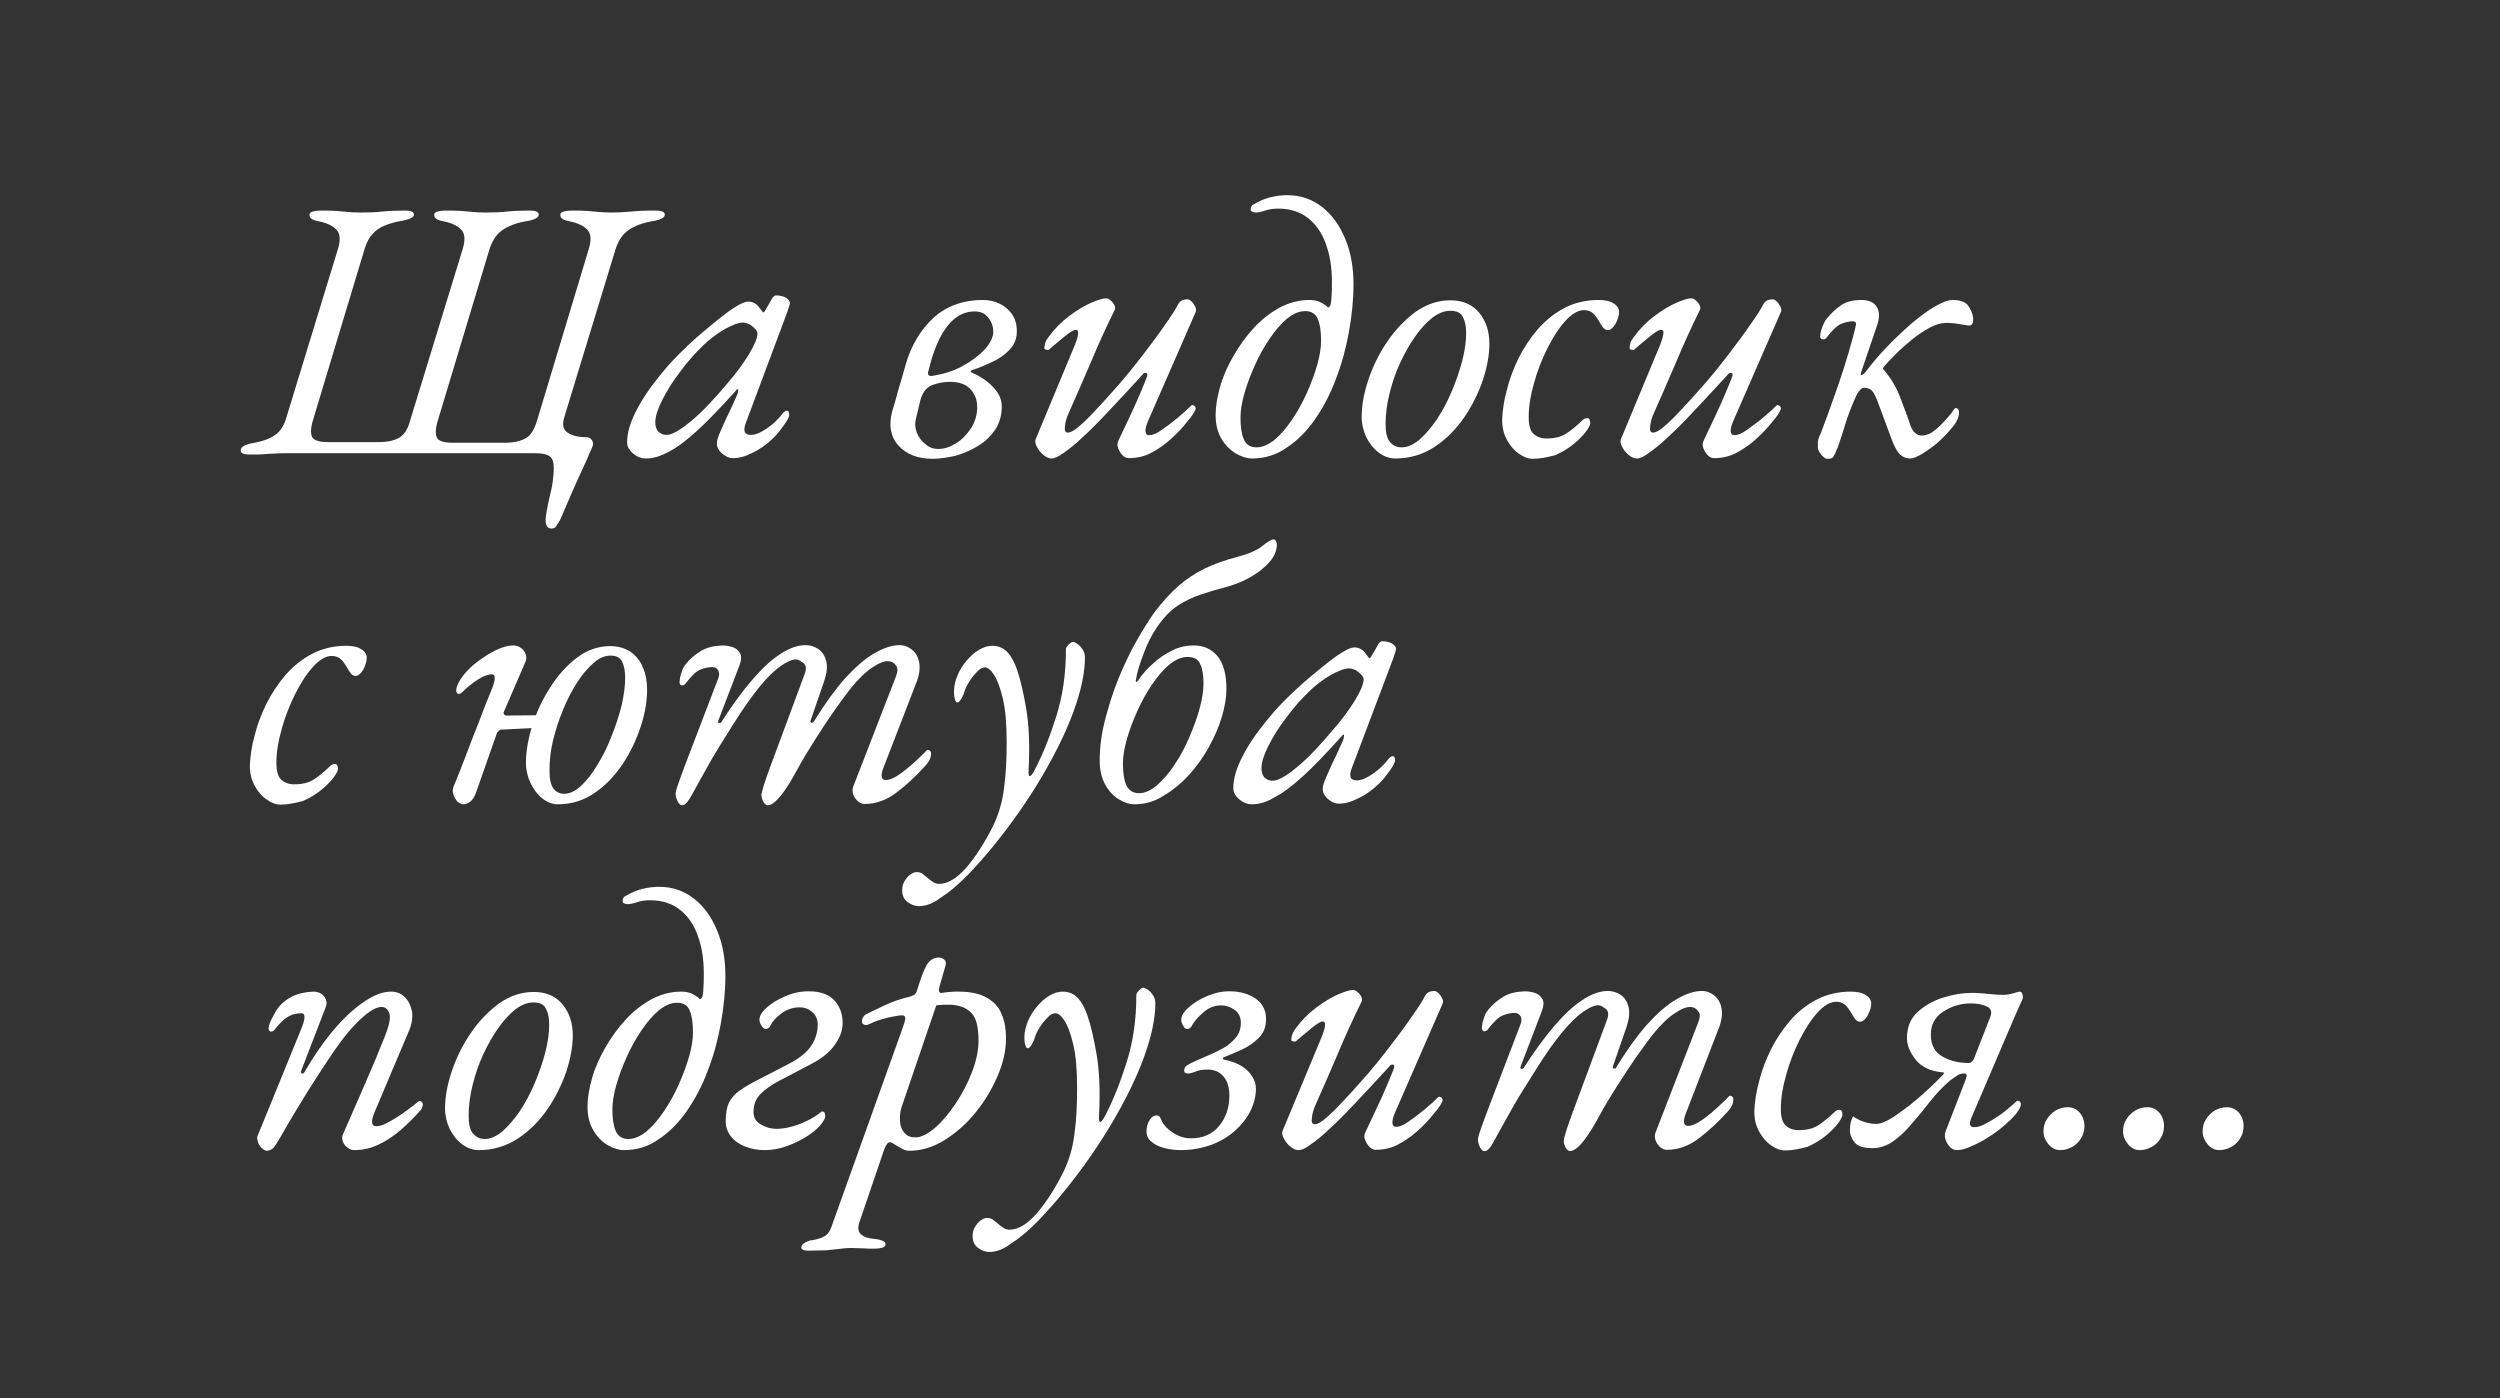 <?xml version="1.0" encoding="UTF-8"?> <svg xmlns="http://www.w3.org/2000/svg" xmlns:xlink="http://www.w3.org/1999/xlink" version="1.1" id="Слой_1" x="0px" y="0px" viewBox="0 0 763.4 426.9" style="enable-background:new 0 0 763.4 426.9;" xml:space="preserve"><rect x="0" y="0" width="763.4" height="426.9" fill="#333333" stroke="none"/> <style type="text/css"> .st0{fill:#FFFFFF;} </style> <g> <path class="st0" d="M168.4,161.4c-1.2,0-1.8-0.9-1.8-2.6c0-0.5,0.1-1.3,0.3-2.5c0.2-1.2,0.5-2.6,0.8-4c0.5-2,0.9-3.8,1.1-5.4 c0.2-1.5,0.3-2.8,0.3-3.8c0-2-0.4-3.2-1.3-3.8c-0.9-0.6-2.3-0.9-4.2-0.9c-6,0-12,0-17.9,0c-5.9,0-12.4,0-19.4,0 c-6.5,0-12.9,0-19.3,0c-6.4,0-12.8,0-19.3,0c-1.5,0-2.8,0-3.8,0.1c-1,0-2.1,0.1-3.2,0.2c-1.1,0.1-2.6,0.1-4.5,0.1 c-0.9,0-1.6-0.1-2-0.3c-0.5-0.2-0.7-0.5-0.7-1c0-1.1,1.4-1.8,4.2-2.3c2.8-0.5,5-1.4,6.5-2.5c1.5-1.1,2.7-3,3.4-5.7L103.2,76 c0.8-2.6,0.7-4.6-0.4-5.8c-1.1-1.2-2.9-2.1-5.4-2.6c-1.1-0.2-1.9-0.5-2.3-0.8c-0.4-0.3-0.6-0.7-0.6-1.2c0-0.5,0.3-0.8,1-1 c0.7-0.2,1.5-0.3,2.4-0.3c1.9,0,3.4,0,4.6,0.1c1.2,0.1,2.4,0.2,3.5,0.3c1.1,0.1,2.5,0.2,4.1,0.2c2.6,0,4.9-0.1,6.7-0.3 c1.8-0.2,4.1-0.3,6.9-0.3c1.8,0,2.7,0.4,2.7,1.2c0,0.5-0.4,0.9-1.1,1.2c-0.7,0.3-1.7,0.6-3,0.8c-1.8,0.3-3.4,0.8-4.9,1.4 c-1.5,0.6-2.7,1.5-3.7,2.6c-1,1.1-1.7,2.5-2.3,4.3l-15.8,52.4c-0.8,2.6-0.8,4.4-0.2,5.4c0.6,0.9,2.2,1.4,4.8,1.4h15.3 c2.9,0,5-0.5,6.5-1.4c1.5-0.9,2.6-2.7,3.3-5.4L141.3,76c0.8-2.6,0.7-4.6-0.4-5.8c-1.1-1.2-2.9-2.1-5.4-2.6 c-1.1-0.2-1.9-0.5-2.3-0.8c-0.4-0.3-0.6-0.7-0.6-1.2c0-0.5,0.3-0.8,1-1c0.7-0.2,1.5-0.3,2.4-0.3c1.9,0,3.4,0,4.6,0.1 c1.2,0.1,2.4,0.2,3.5,0.3c1.1,0.1,2.5,0.2,4.1,0.2c2.6,0,4.9-0.1,6.7-0.3s4.1-0.3,6.9-0.3c0.9,0,1.6,0.1,2,0.3 c0.5,0.2,0.7,0.5,0.7,1c0,0.9-1.4,1.6-4.1,2c-2.8,0.5-5.1,1.4-6.9,2.6c-1.8,1.2-3.1,3.1-4,5.8l-15.8,52.4c-0.8,2.6-0.8,4.4-0.2,5.4 c0.6,0.9,2.2,1.4,4.8,1.4H154c2.9,0,5-0.5,6.6-1.4c1.5-0.9,2.6-2.7,3.4-5.4L179.8,76c0.8-2.6,0.7-4.6-0.4-5.8 c-1.1-1.2-2.9-2.1-5.4-2.6c-1.1-0.2-1.9-0.5-2.3-0.8c-0.4-0.3-0.6-0.7-0.6-1.2c0-0.5,0.3-0.8,1-1c0.7-0.2,1.5-0.3,2.4-0.3 c1.9,0,3.4,0,4.6,0.1c1.2,0.1,2.4,0.2,3.5,0.3c1.1,0.1,2.5,0.2,4.1,0.2c1.8,0,3.4-0.1,4.7-0.2c1.3-0.1,2.7-0.2,4-0.3 c1.4-0.1,3-0.1,4.9-0.1c0.9,0,1.6,0.1,2,0.3c0.5,0.2,0.7,0.5,0.7,1c0,0.9-1.4,1.6-4.1,2c-2.8,0.5-5.1,1.4-6.9,2.6 c-1.8,1.2-3.1,3.1-4,5.8l-15.6,51.1c-0.8,2.4-0.5,4.1,0.9,5c1.4,0.9,3.2,1.4,5.6,1.4c0.7,0,1.2,0.2,1.6,0.6s0.6,0.9,0.6,1.6 c0,0.2-0.3,1.1-1,2.5c-0.6,1.5-1.4,3.3-2.4,5.4c-1,2.1-2,4.5-3.1,6.9c-1.1,2.5-2.1,4.9-3.1,7.2c-0.4,1-0.8,1.8-1.4,2.5 C169.8,161.1,169.1,161.4,168.4,161.4z"></path> <path class="st0" d="M197.2,140c-0.9,0-1.8-0.2-2.7-0.7c-0.9-0.5-1.6-1.1-2.2-1.9s-0.8-1.5-0.8-2.4c0-2.7,0.9-5.9,2.7-9.4 c1.8-3.6,4.3-7.3,7.6-11.3c3.2-4,7-7.8,11.2-11.5c4.1-3.5,7.4-6.2,9.9-8c2.6-1.8,4.4-2.7,5.6-2.7s2.3,0.5,3.2,1.6 c1.1,1.4,1.5,2,1.4,1.9c-0.1-0.1-0.1-0.2-0.1-0.2c0.1,0,0.3-0.1,0.4-0.2c0.1-0.1,0.2-0.3,0.3-0.5c1.1-1.8,1.7-2.9,1.9-3.3 s0.2-0.4,0-0.1c0.5-0.7,0.9-1.1,1.4-1.1c0.7,0,1.4,0.1,2,0.3c0.7,0.2,1.2,0.5,1.6,0.9c0.4,0.4,0.6,0.8,0.6,1.1 c0,0.4-0.3,1.3-0.8,2.8L227.8,129c-1,2.6-0.5,3.8,1.5,3.8c1.4,0,3-0.7,4.9-2c1.9-1.3,3.6-2.9,5-4.8c0.2-0.1,0.3-0.3,0.5-0.4 c0.2-0.1,0.4-0.2,0.5-0.2c0.3,0,0.5,0.1,0.6,0.3c0.1,0.2,0.2,0.5,0.2,1c0,0.5-0.5,1.6-1.6,3.1c-1.1,1.5-2.1,2.9-3.3,4 c-2.1,2-4.2,3.5-6.4,4.5c-2.1,1.1-4.1,1.6-5.9,1.6c-0.8,0-1.5-0.2-2.3-0.7c-0.8-0.5-1.4-1-1.9-1.7c-0.5-0.7-0.7-1.4-0.7-2 c0-0.8,0.2-1.7,0.7-2.6c-0.3,0.7-0.3,0.7-0.1,0c0.3-0.7,0.7-1.7,1.4-3.2c0.6-1.4,1.3-2.9,2.1-4.5c0.7-1.6,1.4-3,1.9-4.2 c0.4-0.8,0.5-1.4,0.5-1.9c0-0.4-0.3-0.4-0.7,0.2c-4.6,5.1-8.5,9.2-11.8,12.2c-3.3,3-6.2,5.2-8.6,6.4 C201.8,139.3,199.5,140,197.2,140z M203.5,132.8c1.7,0,4.1-1.4,7.4-4.1c3.3-2.7,7-6.6,11.1-11.5c2.9-3.3,5.1-6.4,6.8-9.2 c1.7-2.8,2.5-4.9,2.5-6.2c0-0.6-0.5-1.3-1.5-2.1c-0.5-0.4-0.9-0.7-1.5-0.9c-0.5-0.2-1-0.3-1.4-0.3c-1.4,0-3.2,0.7-5.6,2 c-2.4,1.4-4.5,3-6.5,4.9c-2.5,2.4-4.9,5.1-7.1,8.1c-2.3,3-4.1,5.9-5.5,8.7c-1.4,2.8-2.1,5-2.1,6.8c0,1.1,0.3,2.1,0.9,2.8 C201.8,132.5,202.6,132.8,203.5,132.8z"></path> <path class="st0" d="M284.8,140.1c-4.6,0-8.1-1.4-10.5-4.1c-2.4-2.7-3-6.3-1.8-10.6c0.7-2.3,1.4-4.7,2-7c0.7-2.3,1.4-4.6,2-6.9 c1.7-6,4.6-10.8,8.6-14.5c4-3.6,9.1-5.4,15.1-5.4c1.8,0,3.5,0.4,5,1.1c1.5,0.7,2.8,1.8,3.8,3.2c1,1.4,1.5,3.2,1.5,5.3 c0,2.3-0.8,4.1-2.3,5.7c-1.5,1.5-3.3,2.8-5.4,3.7c-2.1,1-4.1,1.8-5.9,2.4c-0.3,0.1-0.5,0.2-0.5,0.4c0,0.2,0.2,0.4,0.6,0.5 c1.6,0.7,3,1.5,4.4,2.6c1.4,1.1,2.4,2.2,3.3,3.5c0.8,1.3,1.2,2.7,1.2,4.2c0,2.6-0.7,5-2,7c-1.4,2-3.1,3.7-5.3,5 c-2.1,1.3-4.5,2.3-6.9,3C289.4,139.7,287,140.1,284.8,140.1z M286.5,137.1c1.8,0,3.6-0.6,5.4-1.7c1.8-1.1,3.3-2.7,4.6-4.6 c1.2-1.9,1.9-4.1,1.9-6.4c0-2.3-0.7-4.1-2.1-5.6c-1.4-1.5-3.5-2.2-6.1-2.2c-2.2,0-4.1,0.4-5.8,1.1c-1.7,0.8-2.8,2.3-3.4,4.7l-1.2,5 c-0.5,1.7-0.4,3.3,0.2,4.8c0.6,1.5,1.5,2.6,2.7,3.5C283.8,136.7,285.1,137.1,286.5,137.1z M284.6,114.8c3.2-0.5,6.3-1.4,9.1-2.9 c2.8-1.5,5.1-3.2,6.9-5.1c1.8-2,2.7-3.8,2.7-5.5c0-1.6-0.5-3-1.5-4.3c-1-1.3-2.4-1.9-4.2-1.9c-2.3,0-4.4,0.8-6.2,2.3 c-1.8,1.5-3.3,3.6-4.5,6c-1.2,2.5-2.2,5.2-2.9,8l-0.6,2.3c-0.1,0.4,0,0.7,0.2,0.9C283.9,114.8,284.2,114.8,284.6,114.8z"></path> <path class="st0" d="M321.1,140c-0.8,0-1.7-0.4-2.5-1.1c-0.9-0.7-1.5-1.6-2-2.5c-0.5-1-0.6-1.8-0.3-2.4l11.9-28.6 c0.5-1.3,0.9-2.4,1-3.3s-0.1-1.4-0.7-1.4c-0.4,0-1,0.3-1.9,0.9c-0.9,0.6-1.8,1.4-2.9,2.3c-1.1,0.9-2.2,1.8-3.3,2.8 c-0.2,0.2-0.4,0.2-0.9,0.1c-0.4-0.1-0.6-0.2-0.6-0.5c0-0.3,0.1-0.7,0.2-1.3s0.5-1.3,1.1-2.1c1.9-2.6,4-4.7,6.3-6.4 c2.3-1.7,4.5-3.1,6.6-4c2.1-0.9,3.6-1.4,4.7-1.4c0.4,0,0.8,0.2,1.3,0.6c0.5,0.4,0.9,0.9,1.2,1.5c0.3,0.6,0.3,1.1,0,1.6 c-2.5,5.1-4.9,10.3-7.1,15.6c-2.3,5.3-4.5,10.5-6.8,15.6c-0.7,1.5-1.1,2.9-1.2,4.2c-0.2,1.3,0.1,1.9,0.9,1.9s1.9-0.6,3.4-1.9 c1.5-1.3,3.2-2.9,5.1-5c1.9-2,3.9-4.2,6-6.6c2.9-3.2,5.6-6.6,8.3-10.1c2.7-3.5,5-6.6,6.9-9.4c2-2.8,3.2-4.7,3.8-5.9 c0.4-0.8,0.8-1.2,1.4-1.5c0.5-0.2,1-0.3,1.5-0.3c0.5,0,0.9,0.2,1.4,0.7c0.5,0.5,0.8,1,1.1,1.6c0.3,0.6,0.3,1.1,0.1,1.6l-14.5,33.2 c-0.6,1.4-0.9,2.5-0.8,3.3c0.1,0.8,0.5,1.1,1.1,1.1c1,0,2.3-0.5,3.8-1.6c1.6-1.1,3.2-2.3,4.9-3.7c1.7-1.4,3.1-2.7,4.2-3.8 c0.1-0.1,0.2-0.1,0.3-0.1c0.2,0,0.5,0.1,0.7,0.3s0.3,0.4,0.3,0.7c0,0.2,0,0.3-0.1,0.5c-0.1,0.2-0.2,0.3-0.3,0.6 c-0.1,0.2-0.3,0.5-0.5,0.8c-0.2,0.3-0.4,0.6-0.7,1c-0.3,0.3-0.6,0.7-1,1.2c-1.4,1.8-3.1,3.6-5,5.3c-1.9,1.7-3.9,3.1-6,4.2 c-2.1,1.1-4.4,1.6-6.8,1.6c-1,0-1.9-0.6-2.7-1.9c-0.8-1.3-1-2.4-0.5-3.4c1.1-2.3,2.2-4.7,3.4-7.2c1.2-2.6,2.3-4.9,3.2-7.1 c0.9-2.2,1.6-3.8,2-4.9c0.4-0.9,0.3-1.4-0.1-1.5c-0.5-0.1-0.9,0.1-1.2,0.6c-3.9,4.3-7.4,8-10.4,11.2c-3,3.2-5.6,5.8-7.9,7.9 c-2.2,2.1-4.1,3.6-5.7,4.7C323.3,139.4,322,140,321.1,140z"></path> <path class="st0" d="M382.3,140c-1.5,0-3.1-0.5-4.9-1.5c-1.7-1-3.2-2.5-4.4-4.5c-1.2-2-1.8-4.4-1.8-7.3c0-2.6,0.5-5.5,1.4-8.7 c0.9-3.2,2.3-6.3,4.1-9.4c1.8-3.1,3.8-5.9,6.2-8.5s5-4.6,7.9-6.2c2.9-1.5,5.9-2.3,9-2.3c1.5,0,2.8,0.3,3.8,0.9c1,0.6,1.6,1,1.6,1.1 c0.2,0.3,0.3,0.4,0.6,0.2c0.2-0.2,0.4-0.4,0.5-0.7c0.2-0.9,0.3-1.8,0.3-2.8c0.1-0.9,0.1-1.9,0.1-2.8c0.1-4.4-0.3-8.4-1.5-12 c-1.1-3.6-2.9-6.5-5.4-8.6c-2.5-2.1-5.6-3.2-9.5-3.2c-1.4,0-2.8,0.2-4,0.6c-1.2,0.4-2.2,0.6-2.8,0.6c-0.3,0-0.6-0.1-1-0.2 c-0.4-0.2-0.6-0.4-0.6-0.7c0-0.5,0.1-0.8,0.3-1.1c0.2-0.3,0.5-0.5,0.8-0.6c1.7-1,3.4-1.7,5.1-2.1c1.7-0.4,3.3-0.6,5-0.6 c4,0,7.5,1.2,10.6,3.6c3.1,2.4,5.4,5.7,7.1,9.8c1.7,4.1,2.5,8.7,2.5,13.8c0,4.7-0.5,9.6-1.4,14.6c-0.9,5-2.2,9.8-4,14.4 c-1.7,4.6-3.9,8.7-6.4,12.3c-2.5,3.6-5.4,6.5-8.6,8.6C389.8,138.9,386.2,140,382.3,140z M383.7,136.6c1.8,0,3.6-0.8,5.5-2.3 c1.8-1.5,3.6-3.6,5.3-6.1s3.2-5.2,4.5-8.1c1.3-2.9,2.4-5.8,3.2-8.6c0.8-2.8,1.2-5.3,1.2-7.4c0-2.9-0.3-5.1-1-6.7s-1.9-2.4-3.9-2.4 c-1.8,0-3.6,0.8-5.5,2.3c-1.8,1.5-3.6,3.6-5.3,6.1c-1.7,2.5-3.2,5.2-4.5,8.1c-1.3,2.9-2.4,5.8-3.2,8.6s-1.2,5.3-1.2,7.4 c0,2.8,0.3,5,1,6.6C380.5,135.8,381.8,136.6,383.7,136.6z"></path> <path class="st0" d="M426.1,140c-1.8,0-3.5-0.6-5.1-1.8c-1.6-1.2-2.8-2.8-3.8-4.7c-0.9-2-1.4-4-1.4-6.2c0-3.5,0.7-7.4,2.1-11.5 s3.3-8,5.8-11.6c2.5-3.7,5.4-6.6,8.6-9c3.3-2.3,6.8-3.5,10.6-3.5c3.8,0,6.7,1.3,8.8,3.8c2.1,2.6,3.1,5.7,3.1,9.5 c0,3.4-0.7,7.1-2,11.1c-1.4,4-3.3,7.9-5.8,11.5c-2.5,3.6-5.5,6.6-9,8.9C434.5,138.8,430.5,140,426.1,140z M428,136.6 c1.8,0,3.6-0.8,5.5-2.4c1.8-1.6,3.6-3.7,5.3-6.2c1.7-2.6,3.2-5.4,4.5-8.5c1.3-3.1,2.4-6.2,3.2-9.3c0.8-3.1,1.2-5.9,1.2-8.5 c0-2-0.3-3.6-1-4.9c-0.6-1.3-1.9-1.9-3.9-1.9c-1.7,0-3.5,0.7-5.4,2.1c-1.8,1.4-3.6,3.4-5.3,5.8c-1.7,2.4-3.2,5.1-4.6,8.1 c-1.4,3-2.4,6.1-3.2,9.3c-0.8,3.2-1.2,6.3-1.2,9.3c0,2.5,0.4,4.3,1.3,5.4C425.3,136,426.4,136.6,428,136.6z"></path> <path class="st0" d="M468.1,140.1c-1.4,0-2.8-0.5-4.2-1.5c-1.5-1-2.7-2.4-3.7-4.2c-1-1.8-1.5-3.8-1.5-6.2c0.1-2.7,0.5-5.7,1.4-9 c0.8-3.3,2-6.5,3.6-9.8c1.6-3.2,3.6-6.2,5.9-8.9c2.4-2.7,5.1-4.9,8.2-6.5c3.1-1.6,6.6-2.4,10.4-2.4c2,0,3.6,0.4,4.6,1.1 c1.1,0.7,1.6,1.6,1.6,2.5c0,1.2-0.4,2.4-1.1,3.7c-0.7,1.2-1.5,1.9-2.3,1.9c-0.6,0-1.1-0.3-1.5-0.8c-0.4-0.5-0.8-1.2-1.2-1.9 c-0.5-0.8-1-1.6-1.7-2.3c-0.7-0.7-1.7-1.1-2.9-1.1c-1.8,0-3.7,1.1-5.7,3.3c-2,2.2-3.8,5-5.5,8.4c-1.7,3.4-3.1,7-4.1,10.7 c-1.1,3.8-1.6,7.2-1.6,10.3c0,2.5,0.5,4.2,1.5,5.1c1,0.9,2.3,1.4,4,1.4c2.4,0,4.3-0.5,5.8-1.4c1.4-0.9,2.9-2.1,4.3-3.4 c0.5-0.5,0.9-0.9,1.2-1.1c0.3-0.2,0.6-0.3,1.1-0.3c0.6,0,0.9,0.5,0.9,1.5c0,0.6-0.5,1.5-1.4,2.7c-0.9,1.2-2.2,2.5-3.8,3.8 c-1.6,1.3-3.5,2.4-5.5,3.3C472.5,139.6,470.3,140.1,468.1,140.1z"></path> <path class="st0" d="M499.8,140c-0.8,0-1.7-0.4-2.5-1.1c-0.9-0.7-1.5-1.6-2-2.5c-0.5-1-0.6-1.8-0.3-2.4l11.9-28.6 c0.5-1.3,0.9-2.4,1-3.3c0.2-0.9-0.1-1.4-0.7-1.4c-0.4,0-1,0.3-1.9,0.9c-0.9,0.6-1.8,1.4-2.9,2.3c-1.1,0.9-2.2,1.8-3.3,2.8 c-0.2,0.2-0.4,0.2-0.9,0.1c-0.4-0.1-0.6-0.2-0.6-0.5c0-0.3,0.1-0.7,0.2-1.3s0.5-1.3,1.1-2.1c1.9-2.6,4-4.7,6.3-6.4 c2.3-1.7,4.5-3.1,6.6-4c2.1-0.9,3.6-1.4,4.7-1.4c0.4,0,0.8,0.2,1.3,0.6c0.5,0.4,0.9,0.9,1.2,1.5c0.3,0.6,0.3,1.1,0,1.6 c-2.5,5.1-4.9,10.3-7.1,15.6c-2.3,5.3-4.5,10.5-6.8,15.6c-0.7,1.5-1.1,2.9-1.2,4.2c-0.2,1.3,0.1,1.9,0.9,1.9s1.9-0.6,3.4-1.9 c1.5-1.3,3.2-2.9,5.1-5c1.9-2,3.9-4.2,6-6.6c2.9-3.2,5.6-6.6,8.3-10.1c2.7-3.5,5-6.6,6.9-9.4c2-2.8,3.2-4.7,3.8-5.9 c0.4-0.8,0.8-1.2,1.4-1.5c0.5-0.2,1-0.3,1.5-0.3c0.5,0,0.9,0.2,1.4,0.7c0.5,0.5,0.8,1,1.1,1.6c0.3,0.6,0.3,1.1,0.1,1.6l-14.5,33.2 c-0.6,1.4-0.9,2.5-0.8,3.3c0.1,0.8,0.5,1.1,1.1,1.1c1,0,2.3-0.5,3.8-1.6s3.2-2.3,4.9-3.7c1.7-1.4,3.1-2.7,4.2-3.8 c0.1-0.1,0.2-0.1,0.3-0.1c0.2,0,0.5,0.1,0.7,0.3c0.2,0.2,0.3,0.4,0.3,0.7c0,0.2,0,0.3-0.1,0.5c-0.1,0.2-0.2,0.3-0.3,0.6 c-0.1,0.2-0.3,0.5-0.5,0.8c-0.2,0.3-0.4,0.6-0.7,1c-0.3,0.3-0.6,0.7-1,1.2c-1.4,1.8-3.1,3.6-5,5.3c-1.9,1.7-3.9,3.1-6,4.2 c-2.1,1.1-4.4,1.6-6.8,1.6c-1,0-1.9-0.6-2.7-1.9c-0.8-1.3-1-2.4-0.5-3.4c1.1-2.3,2.2-4.7,3.4-7.2c1.2-2.6,2.3-4.9,3.2-7.1 c0.9-2.2,1.6-3.8,2-4.9c0.4-0.9,0.3-1.4-0.1-1.5c-0.5-0.1-0.9,0.1-1.2,0.6c-3.9,4.3-7.4,8-10.4,11.2c-3,3.2-5.6,5.8-7.9,7.9 c-2.2,2.1-4.1,3.6-5.7,4.7C502.1,139.4,500.8,140,499.8,140z"></path> <path class="st0" d="M558,140.1c-0.4,0-0.8-0.2-1.2-0.6c-0.5-0.4-0.8-0.8-1.2-1.4c-0.3-0.5-0.5-1-0.5-1.5c0-0.8,0-1.4,0-1.6 c0-0.3,0.1-0.6,0.2-1s0.4-1.1,0.8-2c1.3-3.4,2.5-6.7,3.7-10.1c1.2-3.3,2.3-6.6,3.3-9.7c1-3.2,1.9-6.2,2.7-9.2 c0.5-1.7,0.7-2.9,0.9-3.7c0.2-0.8-0.2-1.2-0.9-1.2c-1.1,0-2.3,0.3-3.6,0.8c-1.2,0.5-2.8,2-4.6,4.4c-0.3,0.3-0.7,0.4-1.1,0.3 c-0.5-0.1-0.7-0.4-0.7-0.9c0-0.5,0.1-1,0.3-1.8c0.2-0.7,0.5-1.4,0.8-2.1c0.3-0.7,0.7-1.3,1-1.6c1.3-1.6,2.7-2.9,4.3-4 c1.6-1.1,3.7-1.6,6.2-1.6c1.4,0,2.5,0.3,3.4,0.8c0.9,0.6,1.5,1.4,1.8,2.5c0.3,1.1,0.2,2.5-0.3,4.1l-4.9,14.4 c-0.3,0.8-0.3,1.2,0.1,1.1c0.3-0.1,0.7-0.3,1-0.7c2-2.7,4.3-5.4,6.8-8c2.5-2.6,5.1-5,7.6-7.2c2.6-2.1,4.9-3.9,7.1-5.1 c2.2-1.3,4-1.9,5.3-1.9c2.5,0,4.2,0.7,5,2.2c0.9,1.5,1.3,2.8,1.2,3.9c0,1.1-0.4,1.7-1.2,1.7c-0.4,0-0.9-0.1-1.5-0.2 c-0.6-0.1-1.2-0.2-1.9-0.3c-0.6-0.1-1.2-0.2-1.8-0.2c-0.6-0.1-1.2-0.1-1.8-0.1c-1.6,0-3.3,0.5-5.1,1.5c-1.8,1-3.7,2.2-5.5,3.7 c-1.8,1.5-3.4,2.9-4.9,4.4c-1.4,1.4-2.5,2.6-3.3,3.5c-0.3,0.3-0.5,0.6-0.5,0.7c0,0.2,0,0.4,0.2,0.5c2,2.3,3.7,5,4.9,8.1 c1.2,3.1,2.4,6.2,3.4,9.3c0.3,0.7,0.7,1.4,1.3,1.9c0.6,0.5,1.2,0.8,2,0.8c1,0,1.9-0.3,2.9-0.8c0.9-0.6,1.9-1.4,2.9-2.4 c1-1,2-2.1,3-3.3c0.5-0.6,0.8-1.1,1-1.4c0.2-0.3,0.4-0.5,0.7-0.5c0.2,0,0.4,0.1,0.6,0.3c0.2,0.2,0.3,0.6,0.3,1.2 c0,1.2-0.6,2.6-1.8,4.1c-1.2,1.5-2.7,3.1-4.3,4.6c-1.7,1.5-3.4,2.7-5,3.7c-1.7,1-2.9,1.5-3.8,1.5c-1.2,0-2.2-0.4-3.1-1.2 c-0.8-0.8-1.6-2.2-2.4-4.2l-4.3-11.6c-0.7-1.9-1.3-3.1-1.9-3.7c-0.6-0.6-1.4-0.9-2.4-0.9c-0.5,0-0.9,0.3-1.4,0.9 c-0.5,0.6-0.8,1.1-1.1,1.8c-1.5,3.4-2.6,6.3-3.3,8.7c-0.7,2.4-1.5,4.7-2.3,7c-0.5,1.2-0.9,2.1-1.3,2.7S558.7,140.1,558,140.1z"></path> <path class="st0" d="M85.7,245.7c-1.4,0-2.8-0.5-4.2-1.5c-1.5-1-2.7-2.4-3.7-4.2c-1-1.8-1.5-3.8-1.5-6.2c0.1-2.7,0.5-5.7,1.4-9 c0.8-3.3,2-6.5,3.6-9.8c1.6-3.2,3.6-6.2,5.9-8.9c2.4-2.7,5.1-4.9,8.2-6.5c3.1-1.6,6.6-2.4,10.4-2.4c2,0,3.6,0.4,4.6,1.1 c1.1,0.7,1.6,1.6,1.6,2.5c0,1.2-0.4,2.4-1.1,3.7c-0.7,1.2-1.5,1.9-2.3,1.9c-0.6,0-1.1-0.3-1.5-0.8c-0.4-0.5-0.8-1.2-1.2-1.9 c-0.5-0.8-1-1.6-1.7-2.3c-0.7-0.7-1.7-1.1-2.9-1.1c-1.8,0-3.7,1.1-5.7,3.3c-2,2.2-3.8,5-5.5,8.4c-1.7,3.4-3.1,7-4.1,10.7 c-1.1,3.8-1.6,7.2-1.6,10.3c0,2.5,0.5,4.2,1.5,5.1c1,0.9,2.3,1.4,4,1.4c2.4,0,4.3-0.5,5.8-1.4c1.4-0.9,2.9-2.1,4.3-3.4 c0.5-0.5,0.9-0.9,1.2-1.1c0.3-0.2,0.6-0.3,1.1-0.3c0.6,0,0.9,0.5,0.9,1.5c0,0.6-0.5,1.5-1.4,2.7c-0.9,1.2-2.2,2.5-3.8,3.8 c-1.6,1.3-3.5,2.4-5.5,3.3C90.1,245.2,87.9,245.7,85.7,245.7z"></path> <path class="st0" d="M141.5,245.6c-0.5,0-0.9-0.2-1.4-0.5c-0.5-0.3-0.8-0.8-1.2-1.4c-0.3-0.6-0.5-1.1-0.6-1.8 c-0.1-0.6,0-1.2,0.2-1.7c1.2-2.9,2.5-6.1,3.8-9.6c1.3-3.4,2.6-6.9,4-10.3c1.3-3.5,2.5-6.6,3.7-9.4c1.4-3.3,1.4-5,0.2-5 c-1.1,0-2.5,0.5-4.1,1.5c-1.6,1-3.3,2.3-5.1,4.1c-0.3,0.3-0.6,0.4-1,0.4c-0.3,0-0.6-0.3-0.7-0.9c0-0.7,0.2-1.4,0.6-2.3 c0.4-0.8,1-1.7,1.6-2.5c1.2-1.5,2.7-3,4.5-4.3s3.6-2.5,5.5-3.4c1.9-0.9,3.6-1.4,5.1-1.4c0.9,0,1.7,0.2,2.4,0.7 c0.7,0.5,1.2,1.1,1.5,1.9c0.3,0.8,0.3,1.6-0.1,2.5l-6.6,15.3c-0.1,0.3,0,0.5,0.2,0.7s0.3,0.3,0.4,0.3l10.3-0.1 c0.1,0,0.3-0.1,0.6-0.3c0.2-0.2,0.4-0.4,0.6-0.6l-1.5,5.9c-0.1-0.3-0.2-0.6-0.3-0.8s-0.4-0.3-0.8-0.3l-10.4,0.5 c-0.2,0-0.4,0.2-0.7,0.5c-0.3,0.3-0.5,0.5-0.4,0.4l-6.4,18.2c-0.5,1.4-1.1,2.4-1.8,2.9C142.9,245.3,142.2,245.6,141.5,245.6z M170.4,245.6c-1.7,0-3.3-0.6-4.8-1.8c-1.5-1.2-2.7-2.8-3.6-4.7s-1.4-4-1.4-6.2c0-3.5,0.7-7.4,2-11.5c1.3-4.1,3.1-8,5.5-11.6 c2.3-3.7,5-6.6,8.1-9c3.1-2.3,6.4-3.5,10.1-3.5c2.4,0,4.5,0.6,6.2,1.7c1.7,1.2,3,2.8,3.8,4.8c0.9,2,1.3,4.3,1.3,6.8 c0,3.4-0.6,7.1-1.9,11.1c-1.3,4-3.1,7.9-5.5,11.5c-2.4,3.6-5.2,6.6-8.6,8.9C178.3,244.4,174.6,245.6,170.4,245.6z M172.2,242.4 c1.7,0,3.5-0.8,5.2-2.4c1.7-1.6,3.4-3.7,5-6.4c1.6-2.6,3.1-5.5,4.3-8.7c1.3-3.2,2.3-6.3,3.1-9.4c0.7-3.1,1.1-6,1.1-8.5 c0-2-0.3-3.6-0.9-4.9c-0.6-1.3-1.8-1.9-3.6-1.9c-1.7,0-3.4,0.7-5.1,2.2c-1.7,1.5-3.4,3.4-5,5.9c-1.6,2.5-3.1,5.3-4.3,8.3 c-1.3,3.1-2.3,6.2-3.1,9.4c-0.8,3.2-1.1,6.4-1.1,9.4c0,2.5,0.4,4.3,1.2,5.4C169.8,241.8,170.9,242.4,172.2,242.4z"></path> <path class="st0" d="M208.3,245.9c-0.4,0-0.7-0.2-1-0.6c-0.3-0.4-0.5-0.8-0.7-1.4c-0.2-0.5-0.3-1-0.3-1.5c0-0.4,0.2-1.3,0.7-2.7 c0.5-1.4,1.1-3.2,1.9-5.3l10.4-27.2c0.4-1,0.4-1.8,0-2.5c-0.4-0.7-1-1-1.9-1c-1.1,0-2.3,0.3-3.6,0.8c-1.2,0.5-2.8,2-4.6,4.4 c-0.3,0.3-0.6,0.4-1,0.4c-0.3,0-0.6-0.3-0.7-0.8c0-0.5,0.1-1,0.2-1.8c0.2-0.7,0.4-1.4,0.7-2.2c0.3-0.8,0.7-1.3,1-1.7 c1.3-1.6,2.8-2.9,4.6-4c1.8-1.1,4-1.6,6.6-1.7c1.1,0,2.1,0.2,3.1,0.5c1,0.3,1.8,1,2.3,1.9c0.5,0.9,0.4,2.1-0.2,3.7l-6.4,16.7 c-0.2,0.5-0.2,0.8,0.2,0.9c0.3,0.1,0.6-0.1,0.8-0.5c3.2-5,6.3-9.2,9.3-12.7c3-3.5,5.8-6.1,8.6-7.9c2.7-1.8,5.3-2.7,7.7-2.7 c1.4,0,2.7,0.4,3.9,1.2c1.2,0.8,2,2.1,2.4,3.7c0.4,1.6,0.2,3.6-0.6,6l-4.1,11.9c-0.2,0.5-0.2,0.8,0.2,0.9c0.3,0.1,0.6-0.1,0.8-0.5 c3.2-5.2,6.3-9.5,9.3-12.9c3.1-3.4,6-6,8.9-7.7c2.9-1.7,5.5-2.6,7.9-2.6c1.4,0,2.7,0.5,3.8,1.4c1.1,0.9,1.9,2.2,2.2,4 c0.3,1.8,0,4-1.1,6.6l-9.7,25.1c-1.1,2.7-0.9,4.1,0.6,4.1c0.9,0,2-0.4,3.3-1.2c1.3-0.8,2.6-1.8,3.9-2.9c1.3-1.1,2.5-2.2,3.4-3.1 c1-0.9,1.6-1.6,1.9-1.9c0.1-0.1,0.1-0.1,0.2-0.1c0,0,0.1,0,0.2,0c0.2,0,0.4,0.1,0.6,0.3c0.2,0.2,0.3,0.4,0.3,0.7 c0,0.6-0.1,1.2-0.4,1.9c-0.3,0.6-0.8,1.4-1.6,2.2c-2.5,2.8-5.3,5.4-8.4,7.8c-3.1,2.4-6.4,3.6-9.9,3.6c-0.6,0-1.2-0.2-1.9-0.7 c-0.6-0.5-1.1-1.1-1.5-2c-0.3-0.8-0.4-1.7-0.1-2.5l13.1-33.8c0.6-1.5,0.6-2.6-0.1-3.4c-0.6-0.8-1.4-1.2-2.2-1.2 c-1.2-0.1-2.8,0.5-4.9,1.9c-2,1.3-4.3,3.5-6.8,6.6c-1.1,1.4-2.7,3.6-4.7,6.4s-4,5.9-6.1,9.2c-2.1,3.3-3.9,6.3-5.4,9.1 c-1.3,2.4-2.5,4.4-3.6,6s-2.1,2.8-3,3.6c-0.9,0.8-1.7,1.2-2.3,1.2c-0.4,0-0.7-0.2-1-0.5c-0.3-0.3-0.5-0.7-0.7-1.2 c-0.2-0.5-0.3-0.9-0.3-1.4c0-0.4,0.2-1.3,0.7-2.9c0.5-1.5,1.1-3.4,1.9-5.5l10.5-28.3c0.7-1.7,0.6-2.9-0.2-3.6c-0.8-0.6-1.5-1-2-1.1 c-1.2-0.2-2.8,0.5-4.9,1.9c-2,1.4-4.3,3.6-6.8,6.7c-0.9,1.1-2,2.6-3.4,4.5c-1.4,2-2.8,4.1-4.3,6.5c-1.5,2.4-3,4.8-4.5,7.2 c-1.5,2.4-2.8,4.7-3.9,6.7c-2,3.6-3.5,6.3-4.5,8.1S209.2,245.9,208.3,245.9z"></path> <path class="st0" d="M280.6,276.7c-1.1,0-2.3-0.4-3.4-1.2c-1.1-0.8-1.7-2-1.7-3.6c0-1.1,0.2-2,0.7-2.8c0.5-0.8,1-1.5,1.7-2 c0.7-0.5,1.4-0.8,2-0.8c0.8,0,1.4,0.2,1.9,0.6c0.5,0.4,1.1,0.9,1.6,1.3c0.5,0.5,1.1,0.8,1.6,1.2c0.5,0.3,1.1,0.5,1.8,0.5 c2.6,0,5.4-1.7,8.3-5c2.9-3.4,5.6-7.6,8.1-12.6c1.7-3.5,2.9-7.4,3.4-11.7c0.6-4.3,0.8-8.9,0.8-14.1c0-5.6-0.4-10-1.2-13.3 c-0.8-3.3-1.7-5.7-2.7-7.2c-1-1.5-1.9-2.2-2.7-2.2c-0.8,0-1.6,0.4-2.4,1.3c-0.9,0.9-1.7,1.9-2.4,3c-0.7,1.1-1.2,2.1-1.5,3.1 c-0.1,0.4-0.3,1-0.8,1.9c-0.5,0.9-0.9,1.4-1.4,1.4c-0.3,0-0.5-0.3-0.7-1c-0.2-0.6-0.3-1.4-0.3-2.2c0-1.7,0.4-3.4,1.1-5.1 c0.7-1.7,1.7-3.2,2.8-4.5c1.2-1.4,2.4-2.5,3.8-3.3c1.4-0.8,2.7-1.2,4-1.2c1.8,0,3.3,0.6,4.6,1.9c1.2,1.3,2.2,3.1,3,5.5 c1.1,3.2,2,7.3,2.8,12c0.8,4.8,1.1,10.9,0.7,18.5c-0.1,1.4,0.1,2,0.4,1.9c0.3-0.1,0.8-0.6,1.3-1.6c2.5-4.7,4.7-10.2,6.7-16.5 c2-6.3,3-13.1,3-20.7c0-0.4,0.3-0.8,0.8-1.4c0.6-0.5,1-0.8,1.3-0.8c0.3,0,0.8,0.2,1.4,0.6c0.6,0.4,1.1,1,1.6,1.7 c0.5,0.8,0.7,1.6,0.7,2.5c0,4.7-1.2,10.2-3.5,16.5c-2.3,6.3-5.6,13-9.8,20.1s-9.1,14.1-14.7,21c-2.6,3.2-5.3,6.2-8,9 c-2.7,2.7-5.3,5-7.9,6.6C285,275.9,282.7,276.7,280.6,276.7z"></path> <path class="st0" d="M346.4,245.6c-1.5,0-3.1-0.5-4.7-1.5c-1.7-1-3.1-2.5-4.2-4.5c-1.1-2-1.7-4.4-1.7-7.3c0-3.9,0.5-8,1.6-12.3 c1.1-4.3,2.4-8.5,4.1-12.7c1.7-4.1,3.5-8,5.5-11.5c2-3.5,3.8-6.4,5.5-8.8c2.5-3.3,5-6,7.4-8.1c2.4-2.1,5.1-3.9,8-5.3 c2.9-1.4,6.3-2.6,10.1-3.6c3.4-0.9,5.9-2,7.5-3.3c1.6-1.3,2.8-2,3.4-2c0.3,0,0.5,0.2,0.7,0.5c0.2,0.3,0.3,0.6,0.3,1 c0,2.1-0.9,4.1-2.8,6c-1.8,1.9-4.1,3.5-6.7,4.8c-2,1-4.2,1.8-6.5,2.4c-2.3,0.6-4.7,1.3-7.1,2.1c-2.4,0.8-4.8,1.9-7.1,3.4 c-2.3,1.5-4.4,3.7-6.4,6.6c-1.7,2.5-3.1,5.3-4.2,8.4c-1.2,3.1-1.9,5.6-2.2,7.5c-0.1,0.3-0.1,0.6,0,0.8s0.4,0,0.9-0.8 c1.1-1.6,2.5-3.2,4.2-4.7c1.7-1.6,3.6-2.9,5.8-4c2.1-1.1,4.4-1.6,6.7-1.6c3.1,0,5.5,1.1,7.3,3.3c1.8,2.2,2.7,5.6,2.7,10 c0,2.6-0.5,5.4-1.4,8.5c-0.9,3.1-2.3,6.2-4,9.3c-1.7,3.1-3.8,6-6.2,8.6s-5,4.7-7.8,6.3C352.5,244.8,349.5,245.6,346.4,245.6z M347.8,242.2c1.8,0,3.6-0.8,5.5-2.4c1.8-1.6,3.6-3.6,5.3-6.2c1.7-2.5,3.2-5.3,4.5-8.3c1.3-3,2.4-6,3.2-8.9 c0.8-2.9,1.2-5.5,1.2-7.7c0-2.5-0.3-4.5-1-5.9c-0.6-1.5-1.9-2.2-3.9-2.2c-1.8,0-3.6,0.8-5.5,2.3c-1.8,1.5-3.6,3.6-5.3,6.1 c-1.7,2.5-3.2,5.2-4.5,8.1c-1.3,2.9-2.4,5.8-3.2,8.6c-0.8,2.8-1.2,5.3-1.2,7.4c0,2.8,0.3,5,1,6.6 C344.7,241.4,346,242.2,347.8,242.2z"></path> <path class="st0" d="M382.3,245.6c-0.9,0-1.8-0.2-2.7-0.7c-0.9-0.5-1.6-1.1-2.2-1.9c-0.6-0.8-0.8-1.5-0.8-2.4 c0-2.7,0.9-5.9,2.7-9.4c1.8-3.6,4.3-7.3,7.6-11.3c3.2-4,7-7.8,11.2-11.5c4.1-3.5,7.4-6.2,9.9-8c2.6-1.8,4.4-2.7,5.6-2.7 c1.2,0,2.3,0.5,3.2,1.6c1.1,1.4,1.5,2,1.4,1.9c-0.1-0.1-0.1-0.2-0.1-0.2c0.1,0,0.3-0.1,0.4-0.2c0.1-0.1,0.2-0.3,0.3-0.5 c1.1-1.8,1.7-2.9,1.9-3.3s0.2-0.4,0-0.1c0.5-0.7,0.9-1.1,1.4-1.1c0.7,0,1.4,0.1,2,0.3c0.7,0.2,1.2,0.5,1.6,0.9 c0.4,0.4,0.6,0.8,0.6,1.1s-0.3,1.3-0.8,2.8l-12.7,33.6c-1,2.6-0.5,3.8,1.5,3.8c1.4,0,3-0.7,4.9-2c1.9-1.3,3.6-2.9,5-4.8 c0.2-0.1,0.3-0.3,0.5-0.4c0.2-0.1,0.4-0.2,0.5-0.2c0.3,0,0.5,0.1,0.6,0.3c0.1,0.2,0.2,0.5,0.2,1c0,0.5-0.5,1.6-1.6,3.1 c-1.1,1.5-2.1,2.9-3.3,4c-2.1,2-4.2,3.5-6.4,4.5c-2.1,1.1-4.1,1.6-5.9,1.6c-0.8,0-1.5-0.2-2.3-0.7c-0.8-0.5-1.4-1-1.9-1.7 c-0.5-0.7-0.7-1.4-0.7-2c0-0.8,0.2-1.7,0.7-2.6c-0.3,0.7-0.3,0.7-0.1,0c0.3-0.7,0.7-1.7,1.4-3.2c0.6-1.4,1.3-2.9,2.1-4.5 c0.7-1.6,1.4-3,1.9-4.2c0.4-0.8,0.5-1.4,0.5-1.9c0-0.4-0.3-0.4-0.7,0.2c-4.6,5.1-8.5,9.2-11.8,12.2c-3.3,3-6.2,5.2-8.6,6.4 C386.9,244.9,384.6,245.6,382.3,245.6z M388.6,238.4c1.7,0,4.1-1.4,7.4-4.1c3.3-2.7,7-6.6,11.1-11.5c2.9-3.3,5.1-6.4,6.8-9.2 c1.7-2.8,2.5-4.9,2.5-6.2c0-0.6-0.5-1.3-1.5-2.1c-0.5-0.4-0.9-0.7-1.5-0.9c-0.5-0.2-1-0.3-1.4-0.3c-1.4,0-3.2,0.7-5.6,2 c-2.4,1.4-4.5,3-6.5,4.9c-2.5,2.4-4.9,5.1-7.1,8.1c-2.3,3-4.1,5.9-5.5,8.7s-2.1,5-2.1,6.8c0,1.1,0.3,2.1,0.9,2.8 C386.9,238.1,387.6,238.4,388.6,238.4z"></path> <path class="st0" d="M81.6,351.4c-0.5,0-0.9-0.2-1.3-0.5c-0.4-0.3-0.8-0.8-1.1-1.2c-0.3-0.5-0.5-1-0.6-1.6s-0.1-1.1,0.2-1.6 l13.1-32.1c1.4-3.3,1.4-5,0.2-5c-0.8,0-1.5,0.1-2.4,0.3c-0.8,0.2-1.7,0.7-2.7,1.4c-1,0.8-2.1,1.9-3.3,3.5c-0.3,0.3-0.6,0.4-1,0.4 c-0.3,0-0.6-0.3-0.7-0.8c0-0.5,0.1-1,0.4-1.8c0.3-0.7,0.6-1.4,1-2.1c0.4-0.7,0.7-1.3,1-1.8c1.1-1.7,2.7-3.1,4.6-4.1 s4.2-1.5,6.7-1.6c0.8,0,1.6,0.2,2.3,0.6c0.7,0.4,1.2,1,1.5,1.8c0.3,0.8,0.3,1.6-0.1,2.5L92,326.9c-0.2,0.5-0.2,0.8,0.2,0.9 c0.3,0.1,0.6-0.1,0.8-0.5c3.1-5.3,6.2-9.7,9.4-13.4c3.2-3.7,6.3-6.4,9.2-8.3c2.9-1.9,5.5-2.8,7.8-2.8c1.6,0,3,0.5,4.1,1.6 c1.2,1.1,1.9,2.6,2.3,4.4c0.3,1.8,0,4-1.1,6.4l-10.4,24.6c-1.1,2.7-0.9,4.1,0.6,4.1c0.9,0,2-0.3,3.3-1c1.3-0.7,2.7-1.5,4-2.4 c1.4-0.9,2.5-1.8,3.6-2.6c1-0.8,1.7-1.3,2-1.6c0.1-0.1,0.1-0.1,0.2-0.1c0,0,0.1,0,0.2,0c0.2,0,0.4,0.1,0.6,0.3 c0.2,0.2,0.3,0.4,0.3,0.7c0,0.6-0.2,1.1-0.5,1.6c-2,2.3-4.1,4.4-6.3,6.3c-2.2,1.9-4.5,3.4-6.9,4.5c-2.4,1.1-4.8,1.6-7.2,1.6 c-0.7,0-1.4-0.2-2-0.7c-0.7-0.5-1.2-1.1-1.5-1.9c-0.3-0.8-0.3-1.5,0.1-2.4c2.2-5,4.4-10.1,6.6-15.1c2.2-5,4.3-10,6.3-15.1 c1.2-3.1,1.6-5.3,1.2-6.5c-0.4-1.2-1.1-1.9-2.1-2c-0.8-0.1-1.8,0.2-2.9,0.8c-1.1,0.6-2.4,1.6-3.8,2.9c-1.4,1.3-3,3-4.6,5 c-0.9,1.1-2.1,2.7-3.6,4.9c-1.5,2.2-3.2,4.8-5.1,7.7c-1.9,2.9-3.8,6-5.8,9.3c-2,3.3-3.9,6.5-5.7,9.7c-0.7,1.2-1.3,2.1-1.8,2.7 C82.8,351.1,82.2,351.4,81.6,351.4z"></path> <path class="st0" d="M146.2,351.2c-1.8,0-3.5-0.6-5.1-1.8c-1.6-1.2-2.8-2.8-3.8-4.7c-0.9-2-1.4-4-1.4-6.2c0-3.5,0.7-7.4,2.1-11.5 c1.4-4.1,3.3-8,5.8-11.6c2.5-3.7,5.4-6.6,8.6-9c3.3-2.3,6.8-3.5,10.6-3.5s6.7,1.3,8.8,3.8c2.1,2.6,3.1,5.7,3.1,9.5 c0,3.4-0.7,7.1-2,11.1c-1.4,4-3.3,7.9-5.8,11.5c-2.5,3.6-5.5,6.6-9,8.9C154.5,350,150.6,351.2,146.2,351.2z M148,347.8 c1.8,0,3.6-0.8,5.5-2.4c1.8-1.6,3.6-3.7,5.3-6.2c1.7-2.6,3.2-5.4,4.5-8.5c1.3-3.1,2.4-6.2,3.2-9.3c0.8-3.1,1.2-5.9,1.2-8.5 c0-2-0.3-3.6-1-4.9c-0.6-1.3-1.9-1.9-3.9-1.9c-1.7,0-3.5,0.7-5.4,2.1c-1.8,1.4-3.6,3.4-5.3,5.8c-1.7,2.4-3.2,5.1-4.6,8.1 c-1.4,3-2.4,6.1-3.2,9.3c-0.8,3.2-1.2,6.3-1.2,9.3c0,2.5,0.4,4.3,1.3,5.4C145.4,347.2,146.5,347.8,148,347.8z"></path> <path class="st0" d="M190.5,351.2c-1.5,0-3.1-0.5-4.9-1.5c-1.7-1-3.2-2.5-4.4-4.5c-1.2-2-1.8-4.4-1.8-7.3c0-2.6,0.5-5.5,1.4-8.7 c0.9-3.2,2.3-6.3,4.1-9.4c1.8-3.1,3.8-5.9,6.2-8.5c2.4-2.6,5-4.6,7.9-6.2c2.9-1.5,5.9-2.3,9-2.3c1.5,0,2.8,0.3,3.8,0.9 c1,0.6,1.6,1,1.6,1.1c0.2,0.3,0.3,0.4,0.6,0.2c0.2-0.2,0.4-0.4,0.5-0.7c0.2-0.9,0.3-1.8,0.3-2.8c0.1-0.9,0.1-1.9,0.1-2.8 c0.1-4.4-0.3-8.4-1.5-12c-1.1-3.6-2.9-6.5-5.4-8.6c-2.5-2.1-5.6-3.2-9.5-3.2c-1.4,0-2.8,0.2-4,0.6c-1.2,0.4-2.2,0.6-2.8,0.6 c-0.3,0-0.6-0.1-1-0.2s-0.6-0.4-0.6-0.7c0-0.5,0.1-0.8,0.3-1.1c0.2-0.3,0.5-0.5,0.8-0.6c1.7-1,3.4-1.7,5.1-2.1 c1.7-0.4,3.3-0.6,5-0.6c4,0,7.5,1.2,10.6,3.6c3.1,2.4,5.4,5.7,7.1,9.8c1.7,4.1,2.5,8.7,2.5,13.8c0,4.7-0.5,9.6-1.4,14.6 c-0.9,5-2.2,9.8-4,14.4c-1.7,4.6-3.9,8.7-6.4,12.3c-2.5,3.6-5.4,6.5-8.6,8.6C198,350.1,194.5,351.2,190.5,351.2z M191.9,347.8 c1.8,0,3.6-0.8,5.5-2.3c1.8-1.5,3.6-3.6,5.3-6.1c1.7-2.5,3.2-5.2,4.5-8.1c1.3-2.9,2.4-5.8,3.2-8.6c0.8-2.8,1.2-5.3,1.2-7.4 c0-2.9-0.3-5.1-1-6.7c-0.6-1.6-1.9-2.4-3.9-2.4c-1.8,0-3.6,0.8-5.5,2.3c-1.8,1.5-3.6,3.6-5.3,6.1c-1.7,2.5-3.2,5.2-4.5,8.1 c-1.3,2.9-2.4,5.8-3.2,8.6c-0.8,2.8-1.2,5.3-1.2,7.4c0,2.8,0.3,5,1,6.6C188.7,347,190,347.8,191.9,347.8z"></path> <path class="st0" d="M233.4,351.2c-2.1,0-4.1-0.4-5.9-1.1c-1.8-0.7-3.3-1.8-4.3-3.1c-1.1-1.4-1.6-2.9-1.6-4.6c0-2.3,0.3-4.2,1-5.7 c0.7-1.4,1.8-2.7,3.3-3.7c1.5-1.1,3.4-2.2,5.8-3.4l8.9-4.6c3.5-1.8,5.9-3.7,7.2-5.8c1.3-2,1.9-4.2,1.9-6.4c0-1.5-0.5-2.7-1.6-3.7 c-1.1-1-2.4-1.5-3.9-1.5c-2,0-3.9,0.6-5.5,1.8c-1.7,1.2-2.8,2.5-3.4,3.7c-0.1,0.2-0.2,0.5-0.5,0.7c-0.3,0.3-0.6,0.4-1,0.4 c-0.3,0-0.6-0.2-0.9-0.5c-0.3-0.3-0.5-0.7-0.7-1.1s-0.3-0.8-0.3-1.2c0-1.1,0.7-2.4,2.2-3.7c1.5-1.4,3.4-2.5,5.7-3.5 s4.7-1.5,7.1-1.5c3.5,0,6.1,0.9,7.8,2.7c1.7,1.8,2.6,4.1,2.6,7c0,2.3-0.8,4.5-2.5,6.8c-1.7,2.3-4,4.1-6.9,5.6l-9.9,5.2 c-2.7,1.4-4.7,2.9-6,4.3c-1.3,1.4-1.9,3.2-1.9,5.3c0,1.7,0.7,2.9,2.3,3.8c1.5,0.9,3.1,1.3,4.7,1.3c2.2,0,4.5-0.5,6.9-1.4 c2.4-0.9,4.4-2,5.9-3.1c0.2-0.2,0.4-0.3,0.6-0.5c0.2-0.2,0.4-0.3,0.7-0.3c0.2,0,0.4,0.1,0.6,0.4c0.2,0.3,0.2,0.6,0.2,1 c0,0.7-0.5,1.6-1.5,2.8s-2.4,2.3-4.1,3.4c-1.7,1.1-3.7,2.1-5.9,2.9C238.1,350.8,235.8,351.2,233.4,351.2z"></path> <path class="st0" d="M246.5,381.9c-0.4,0-0.8-0.1-1.2-0.2c-0.4-0.2-0.6-0.4-0.6-0.8c0-0.6,0.4-1.1,1.2-1.5c0.8-0.4,1.5-0.7,2.2-0.7 c1.6-0.3,2.8-0.7,3.7-1.2c0.9-0.5,1.6-1.5,2.1-2.9l21.8-60.9c0.4-1.1,0.6-1.8,0.7-2.4c0.1-0.5,0-0.9-0.3-1.1 c-0.3-0.2-0.8-0.2-1.6-0.1c-1.8,0.3-3.4,0.6-4.7,1c-1.3,0.3-2.8,0.9-4.3,1.6c-0.6,0.3-1.1,0.4-1.6,0.2c-0.5-0.2-0.7-0.5-0.7-1 c0-0.6,0.2-1.1,0.5-1.5c0.3-0.4,0.7-0.7,1.2-0.9c1.2-0.6,2.9-1.4,5.2-2.5c2.3-1.1,4.9-2,7.9-2.7c0.5-0.2,1-0.4,1.3-0.6 c0.3-0.3,0.6-0.7,0.7-1.2c1.1-3.5,2-6.1,2.9-7.7c0.9-1.6,2.2-2.4,3.8-2.4c0.6,0,1.1,0.2,1.6,0.6c0.5,0.4,0.6,0.9,0.5,1.6l-1.9,6.6 c-0.2,0.8-0.3,1.3-0.1,1.6c0.2,0.3,0.4,0.5,0.7,0.4c1-0.1,1.9-0.3,2.7-0.3c0.8-0.1,1.6-0.1,2.3-0.1c3.8,0,6.7,0.6,8.9,1.9 c2.1,1.2,3.7,2.9,4.5,5.1c0.9,2.1,1.3,4.5,1.3,7.2c0,3.6-0.8,7.4-2.5,11.4c-1.7,4-3.9,7.7-6.7,11.2c-2.8,3.5-6,6.3-9.5,8.5 c-3.5,2.2-7.1,3.3-10.9,3.3c-0.7,0-1.4-0.2-2.3-0.7c-0.8-0.5-1.6-0.9-2.4-1.4c-0.7-0.5-1.2-0.6-1.6-0.4c-0.4,0.2-0.9,1-1.4,2.4 l-7.5,22c-0.5,1.6-0.4,2.8,0.5,3.6c0.9,0.8,2.2,1.3,4.1,1.4c0.7,0.1,1.5,0.2,2.3,0.5s1.1,0.6,1.1,1.2c0,0.5-0.3,0.8-1,1 c-0.7,0.2-1.4,0.3-2.3,0.3c-1.1,0-2.3,0-3.5-0.1c-1.2,0-2.3-0.1-3.3-0.1c-1,0-1.9,0-2.5,0.1c-1.9,0.2-3.7,0.4-5.5,0.6 C250.4,381.8,248.5,381.9,246.5,381.9z M279.6,347.3c1.7,0,3.7-1,5.9-2.9c2.2-1.9,4.3-4.4,6.3-7.4c2-3,3.7-6.2,5-9.6 c1.3-3.4,2-6.6,2-9.6c0-4.2-0.7-7.1-2.3-8.6c-1.5-1.5-3.6-2.3-6.3-2.4c-0.7,0-1.4,0-2,0c-0.7,0-1.4,0.1-2.3,0.2l-10.4,30.5 c-0.5,1.4-0.7,2.6-0.7,3.8c0,1.2,0.1,2.2,0.4,3c0.4,1,0.9,1.7,1.6,2.2C277.4,347.1,278.4,347.3,279.6,347.3z"></path> <path class="st0" d="M302.1,382.3c-1.1,0-2.3-0.4-3.4-1.2c-1.1-0.8-1.7-2-1.7-3.6c0-1.1,0.2-2,0.7-2.8c0.5-0.8,1-1.5,1.7-2 c0.7-0.5,1.4-0.8,2-0.8c0.8,0,1.4,0.2,1.9,0.6c0.5,0.4,1.1,0.9,1.6,1.3c0.5,0.5,1.1,0.8,1.6,1.2c0.5,0.3,1.1,0.5,1.8,0.5 c2.6,0,5.4-1.7,8.3-5c2.9-3.4,5.6-7.6,8.1-12.6c1.7-3.5,2.9-7.4,3.4-11.7c0.6-4.3,0.8-8.9,0.8-14.1c0-5.6-0.4-10-1.2-13.3 c-0.8-3.3-1.7-5.7-2.7-7.2c-1-1.5-1.9-2.2-2.7-2.2c-0.8,0-1.6,0.4-2.4,1.3c-0.9,0.9-1.7,1.9-2.4,3c-0.7,1.1-1.2,2.1-1.5,3.1 c-0.1,0.4-0.3,1-0.8,1.9c-0.5,0.9-0.9,1.4-1.4,1.4c-0.3,0-0.5-0.3-0.7-1c-0.2-0.6-0.3-1.4-0.3-2.2c0-1.7,0.4-3.4,1.1-5.1 c0.7-1.7,1.7-3.2,2.8-4.5c1.2-1.4,2.4-2.5,3.8-3.3c1.4-0.8,2.7-1.2,4-1.2c1.8,0,3.3,0.6,4.6,1.9c1.2,1.3,2.2,3.1,3,5.5 c1.1,3.2,2,7.3,2.8,12c0.8,4.8,1.1,10.9,0.7,18.5c-0.1,1.4,0.1,2,0.4,1.9c0.3-0.1,0.8-0.6,1.3-1.6c2.5-4.7,4.7-10.2,6.7-16.5 c2-6.3,3-13.1,3-20.7c0-0.4,0.3-0.8,0.8-1.4c0.6-0.5,1-0.8,1.3-0.8c0.3,0,0.8,0.2,1.4,0.6c0.6,0.4,1.1,1,1.6,1.7 c0.5,0.8,0.7,1.6,0.7,2.5c0,4.7-1.2,10.2-3.5,16.5c-2.3,6.3-5.6,13-9.8,20.1s-9.1,14.1-14.7,21c-2.6,3.2-5.3,6.2-8,9 c-2.7,2.7-5.3,5-7.9,6.6C306.5,381.5,304.2,382.3,302.1,382.3z"></path> <path class="st0" d="M360.6,351.2c-1.7,0-3.3-0.2-4.9-0.6c-1.6-0.4-3-1-4-1.9c-1.1-0.8-1.6-1.9-1.6-3.2c0-1.3,0.3-2.4,0.9-3.4 c0.6-1,1.3-1.5,2.2-1.5c0.3,0,0.6,0.1,0.8,0.3c0.2,0.2,0.5,0.7,0.8,1.5c0.6,1.2,1.7,2.4,3.4,3.5c1.7,1.1,3.5,1.7,5.5,1.7 c3.5,0,6.4-1.2,8.5-3.7c2.1-2.5,3.2-5.6,3.2-9.3c0-2.6-0.6-4.5-1.8-5.9c-1.2-1.4-2.8-2.1-4.9-2.1c-1.4,0-2.6,0.2-3.6,0.6 c-0.9,0.4-1.8,0.6-2.4,0.6c-0.3,0-0.6-0.1-0.8-0.2c-0.2-0.1-0.3-0.4-0.3-0.7c0-0.7,0.3-1.2,0.9-1.6c0.6-0.4,1.4-0.8,2.5-1.3l4.6-2 c1.4-0.6,2.8-1.3,4.2-2.1c1.4-0.8,2.6-1.9,3.6-3.1c1-1.2,1.5-2.7,1.5-4.5c0-1.8-0.7-3.1-2-4c-1.3-0.9-2.7-1.3-4-1.3 c-2,0-3.8,0.7-5.4,2.1c-1.6,1.4-2.8,2.7-3.5,4c-0.1,0.2-0.2,0.5-0.5,0.7c-0.3,0.3-0.6,0.4-1,0.4c-0.5,0-0.9-0.3-1.2-1 c-0.4-0.6-0.6-1.2-0.6-1.8c0-1.1,0.7-2.4,2.2-3.7c1.5-1.4,3.3-2.5,5.6-3.5c2.3-1,4.6-1.5,6.9-1.5c3.3,0,6,0.8,8.1,2.3 c2.1,1.5,3.1,3.6,3.1,6.2c0,2.3-0.7,4.2-2.2,5.7c-1.5,1.5-3.2,2.7-5.2,3.6s-3.8,1.7-5.4,2.3c-0.3,0.1-0.4,0.2-0.4,0.4 c0,0.2,0.2,0.3,0.5,0.4c3.3,0.7,5.7,1.9,7.3,3.6c1.5,1.6,2.3,3.4,2.3,5.3c0,2.3-0.6,4.6-1.7,6.8c-1.1,2.2-2.7,4.2-4.7,6 c-2,1.8-4.4,3.2-7.2,4.3C367,350.6,363.9,351.2,360.6,351.2z"></path> <path class="st0" d="M396.5,351.2c-0.8,0-1.7-0.4-2.5-1.1c-0.9-0.7-1.5-1.6-2-2.5c-0.5-1-0.6-1.8-0.3-2.4l11.9-28.6 c0.5-1.3,0.9-2.4,1-3.3s-0.1-1.4-0.7-1.4c-0.4,0-1,0.3-1.9,0.9c-0.9,0.6-1.8,1.4-2.9,2.3c-1.1,0.9-2.2,1.8-3.3,2.8 c-0.2,0.2-0.4,0.2-0.9,0.1c-0.4-0.1-0.6-0.2-0.6-0.5c0-0.3,0.1-0.7,0.2-1.3c0.2-0.6,0.5-1.3,1.1-2.1c1.9-2.6,4-4.7,6.3-6.4 c2.3-1.7,4.5-3.1,6.6-4c2.1-0.9,3.6-1.4,4.7-1.4c0.4,0,0.8,0.2,1.3,0.6c0.5,0.4,0.9,0.9,1.2,1.5c0.3,0.6,0.3,1.1,0,1.6 c-2.5,5.1-4.9,10.3-7.1,15.6c-2.3,5.3-4.5,10.5-6.8,15.6c-0.7,1.5-1.1,2.9-1.2,4.2c-0.2,1.3,0.1,1.9,0.9,1.9s1.9-0.6,3.4-1.9 c1.5-1.3,3.2-2.9,5.1-5c1.9-2,3.9-4.2,6-6.6c2.9-3.2,5.6-6.6,8.3-10.1c2.7-3.5,5-6.6,6.9-9.4c2-2.8,3.2-4.7,3.8-5.9 c0.4-0.8,0.8-1.2,1.4-1.5c0.5-0.2,1-0.3,1.5-0.3c0.5,0,0.9,0.2,1.4,0.7c0.5,0.5,0.8,1,1.1,1.6c0.3,0.6,0.3,1.1,0.1,1.6l-14.5,33.2 c-0.6,1.4-0.9,2.5-0.8,3.3c0.1,0.8,0.5,1.1,1.1,1.1c1,0,2.3-0.5,3.8-1.6c1.6-1.1,3.2-2.3,4.9-3.7c1.7-1.4,3.1-2.7,4.2-3.8 c0.1-0.1,0.2-0.1,0.3-0.1c0.2,0,0.5,0.1,0.7,0.3c0.2,0.2,0.3,0.4,0.3,0.7c0,0.2,0,0.3-0.1,0.5c-0.1,0.2-0.2,0.3-0.3,0.6 c-0.1,0.2-0.3,0.5-0.5,0.8c-0.2,0.3-0.4,0.6-0.7,1c-0.3,0.3-0.6,0.7-1,1.2c-1.4,1.8-3.1,3.6-5,5.3c-1.9,1.7-3.9,3.1-6,4.2 c-2.1,1.1-4.4,1.6-6.8,1.6c-1,0-1.9-0.6-2.7-1.9c-0.8-1.3-1-2.4-0.5-3.4c1.1-2.3,2.2-4.7,3.4-7.2c1.2-2.6,2.3-4.9,3.2-7.1 c0.9-2.2,1.6-3.8,2-4.9c0.4-0.9,0.3-1.4-0.1-1.5c-0.5-0.1-0.9,0.1-1.2,0.6c-3.9,4.3-7.4,8-10.4,11.2c-3,3.2-5.6,5.8-7.9,7.9 c-2.2,2.1-4.1,3.6-5.7,4.7C398.8,350.6,397.5,351.2,396.5,351.2z"></path> <path class="st0" d="M453.3,351.5c-0.4,0-0.7-0.2-1-0.6c-0.3-0.4-0.5-0.8-0.7-1.4c-0.2-0.5-0.3-1-0.3-1.5c0-0.4,0.2-1.3,0.7-2.7 c0.5-1.4,1.1-3.2,1.9-5.3l10.4-27.2c0.4-1,0.4-1.8,0-2.5c-0.4-0.7-1-1-1.9-1c-1.1,0-2.3,0.3-3.6,0.8c-1.2,0.5-2.8,2-4.6,4.4 c-0.3,0.3-0.6,0.4-1,0.4c-0.3,0-0.6-0.3-0.7-0.8c0-0.5,0.1-1,0.2-1.8c0.2-0.7,0.4-1.4,0.7-2.2c0.3-0.8,0.7-1.3,1-1.7 c1.3-1.6,2.8-2.9,4.6-4c1.8-1.1,4-1.6,6.6-1.7c1.1,0,2.1,0.2,3.1,0.5s1.8,1,2.3,1.9c0.5,0.9,0.4,2.1-0.2,3.7l-6.4,16.7 c-0.2,0.5-0.2,0.8,0.2,0.9c0.3,0.1,0.6-0.1,0.8-0.5c3.2-5,6.3-9.2,9.3-12.7c3-3.5,5.8-6.1,8.6-7.9c2.7-1.8,5.3-2.7,7.7-2.7 c1.4,0,2.7,0.4,3.9,1.2c1.2,0.8,2,2.1,2.4,3.7c0.4,1.6,0.2,3.6-0.6,6l-4.1,11.9c-0.2,0.5-0.2,0.8,0.2,0.9c0.3,0.1,0.6-0.1,0.8-0.5 c3.2-5.2,6.3-9.5,9.3-12.9c3.1-3.4,6-6,8.9-7.7c2.9-1.7,5.5-2.6,7.9-2.6c1.4,0,2.7,0.5,3.8,1.4c1.1,0.9,1.9,2.2,2.2,4 c0.3,1.8,0,4-1.1,6.6l-9.7,25.1c-1.1,2.7-0.9,4.1,0.6,4.1c0.9,0,2-0.4,3.3-1.2c1.3-0.8,2.6-1.8,3.9-2.9c1.3-1.1,2.5-2.2,3.4-3.1 c1-0.9,1.6-1.6,1.9-1.9c0.1-0.1,0.1-0.1,0.2-0.1s0.1,0,0.2,0c0.2,0,0.4,0.1,0.6,0.3c0.2,0.2,0.3,0.4,0.3,0.7c0,0.6-0.1,1.2-0.4,1.9 c-0.3,0.6-0.8,1.4-1.6,2.2c-2.5,2.8-5.3,5.4-8.4,7.8c-3.1,2.4-6.4,3.6-9.9,3.6c-0.6,0-1.2-0.2-1.9-0.7c-0.6-0.5-1.1-1.1-1.5-2 c-0.3-0.8-0.4-1.7-0.1-2.5l13.1-33.8c0.6-1.5,0.6-2.6-0.1-3.4c-0.6-0.8-1.4-1.2-2.2-1.2c-1.2-0.1-2.8,0.5-4.9,1.9 c-2,1.3-4.3,3.5-6.8,6.6c-1.1,1.4-2.7,3.6-4.7,6.4c-2,2.9-4,5.9-6.1,9.2c-2.1,3.3-3.9,6.3-5.4,9.1c-1.3,2.4-2.5,4.4-3.6,6 c-1.1,1.6-2.1,2.8-3,3.6c-0.9,0.8-1.7,1.2-2.3,1.2c-0.4,0-0.7-0.2-1-0.5c-0.3-0.3-0.5-0.7-0.7-1.2c-0.2-0.5-0.3-0.9-0.3-1.4 c0-0.4,0.2-1.3,0.7-2.9c0.5-1.5,1.1-3.4,1.9-5.5l10.5-28.3c0.7-1.7,0.6-2.9-0.2-3.6c-0.8-0.6-1.5-1-2-1.1c-1.2-0.2-2.8,0.5-4.9,1.9 c-2,1.4-4.3,3.6-6.8,6.7c-0.9,1.1-2,2.6-3.4,4.5c-1.4,2-2.8,4.1-4.3,6.5s-3,4.8-4.5,7.2c-1.5,2.4-2.8,4.7-3.9,6.7 c-2,3.6-3.5,6.3-4.5,8.1C455.1,350.6,454.2,351.5,453.3,351.5z"></path> <path class="st0" d="M545.1,351.3c-1.4,0-2.8-0.5-4.2-1.5c-1.5-1-2.7-2.4-3.7-4.2c-1-1.8-1.5-3.8-1.5-6.2c0.1-2.7,0.5-5.7,1.4-9 c0.8-3.3,2-6.5,3.6-9.8c1.6-3.2,3.6-6.2,5.9-8.9s5.1-4.9,8.2-6.5s6.6-2.4,10.4-2.4c2,0,3.6,0.4,4.6,1.1c1.1,0.7,1.6,1.6,1.6,2.5 c0,1.2-0.4,2.4-1.1,3.7c-0.7,1.2-1.5,1.9-2.3,1.9c-0.6,0-1.1-0.3-1.5-0.8c-0.4-0.5-0.8-1.2-1.2-1.9c-0.5-0.8-1-1.6-1.7-2.3 c-0.7-0.7-1.7-1.1-2.9-1.1c-1.8,0-3.7,1.1-5.7,3.3c-2,2.2-3.8,5-5.5,8.4c-1.7,3.4-3.1,7-4.1,10.7c-1.1,3.8-1.6,7.2-1.6,10.3 c0,2.5,0.5,4.2,1.5,5.1c1,0.9,2.3,1.4,4,1.4c2.4,0,4.3-0.5,5.8-1.4c1.4-0.9,2.9-2.1,4.3-3.4c0.5-0.5,0.9-0.9,1.2-1.1 c0.3-0.2,0.6-0.3,1.1-0.3c0.6,0,0.9,0.5,0.9,1.5c0,0.6-0.5,1.5-1.4,2.7c-0.9,1.2-2.2,2.5-3.8,3.8s-3.5,2.4-5.5,3.3 C549.6,350.8,547.4,351.3,545.1,351.3z"></path> <path class="st0" d="M597.6,351.2c-0.8,0-1.5-0.3-2.1-0.9c-0.6-0.6-1.1-1.4-1.4-2.3c-0.3-0.9-0.3-1.7,0-2.5l6.2-16 c0.2-0.6,0.3-1,0.2-1.3c-0.1-0.3-0.4-0.4-0.7-0.4c-0.8,0-1.5,0.2-2.1,0.6c-0.7,0.4-1.4,1-2.3,1.6c-2.1,1.8-4.1,3.9-6,6.3 c-1.9,2.4-3.7,4.7-5.6,6.8c-1.8,2.2-3.7,4-5.7,5.4c-2,1.4-4.1,2.1-6.3,2.1c-2.8,0-4.6-0.6-5.6-1.9c-0.9-1.2-1.4-2.5-1.3-3.9 c0-0.8,0.1-1.6,0.3-2.3c0.2-0.7,0.4-1.2,0.7-1.6c1.1,0.8,2.2,1.3,3.4,1.7c1.2,0.4,2.5,0.6,3.7,0.6c1.2,0,2.9-0.7,5-2 c2.1-1.4,4.6-3.2,7.2-5.4c2.7-2.3,5.3-4.7,8-7.5c0.2-0.2,0.4-0.4,0.4-0.6c0-0.2-0.2-0.3-0.9-0.3c-3.5-0.4-6.1-1.7-7.8-3.9 c-1.7-2.2-2.6-4.4-2.6-6.5c0-3.2,1-5.8,3.1-7.8s4.7-3.5,7.7-4.5c3.1-1,6.1-1.5,9.2-1.5c0.7,0,1.4,0,2.3,0.1c0.8,0,1.6,0.1,2.4,0.2 c0.8,0.1,1.6,0.1,2.4,0.2c0.8,0,1.5,0.1,2.2,0.1c1.1,0,2.1-0.2,3.2-0.5c1.1-0.3,1.7-0.5,1.9-0.5c0.4,0,0.6,0.2,0.8,0.6 c0.2,0.4,0.2,0.8,0.2,1.2c0,0.3-0.2,0.8-0.6,1.6c-0.4,0.8-0.9,2.1-1.7,3.8l-13.1,30.6c-0.7,1.5-0.9,2.5-0.7,2.9 c0.2,0.5,0.6,0.7,1.3,0.7c0.9,0,2-0.3,3.3-1c1.3-0.7,2.7-1.5,4-2.4c1.4-0.9,2.5-1.8,3.5-2.7c1-0.8,1.6-1.4,1.9-1.7 c0.2-0.2,0.4-0.3,0.5-0.3c0.2,0,0.5,0.1,0.7,0.3c0.2,0.2,0.3,0.4,0.3,0.7c0,0.8-0.5,1.7-1.4,2.9c-0.9,1.2-2.2,2.4-3.7,3.7 c-1.5,1.3-3.1,2.5-4.9,3.6c-1.7,1.1-3.4,2-5.1,2.7C600.3,350.8,598.8,351.2,597.6,351.2z M601.3,324.6c0.2,0,0.5-0.1,0.8-0.4 c0.3-0.3,0.6-0.6,0.7-1l5-12.8c0.5-1.4,0.2-2.4-1-3c-1.2-0.6-2.8-1-4.9-1c-3.1,0-5.9,0.8-8.5,2.5c-2.6,1.7-3.8,4-3.8,7 c0,3.2,1.2,5.4,3.5,6.7C595.5,324,598.2,324.6,601.3,324.6z"></path> <path class="st0" d="M629.1,351.2c-1.4,0-2.6-0.6-3.6-1.8c-1-1.2-1.5-2.5-1.5-3.9c0-1.4,0.3-2.6,1-3.7c0.7-1.1,1.6-2,2.7-2.7 c1.1-0.6,2.3-1,3.7-1c1.5,0,2.7,0.6,3.7,1.7c0.9,1.1,1.4,2.5,1.4,4c0,1.4-0.3,2.6-1,3.7c-0.6,1.1-1.5,2-2.7,2.7 C631.7,350.8,630.5,351.2,629.1,351.2z"></path> <path class="st0" d="M653.4,351.2c-1.4,0-2.6-0.6-3.6-1.8c-1-1.2-1.5-2.5-1.5-3.9c0-1.4,0.3-2.6,1-3.7c0.7-1.1,1.6-2,2.7-2.7 c1.1-0.6,2.3-1,3.7-1c1.5,0,2.7,0.6,3.7,1.7c0.9,1.1,1.4,2.5,1.4,4c0,1.4-0.3,2.6-1,3.7c-0.6,1.1-1.5,2-2.7,2.7 C656,350.8,654.7,351.2,653.4,351.2z"></path> <path class="st0" d="M677.7,351.2c-1.4,0-2.6-0.6-3.6-1.8c-1-1.2-1.5-2.5-1.5-3.9c0-1.4,0.3-2.6,1-3.7c0.7-1.1,1.6-2,2.7-2.7 c1.1-0.6,2.3-1,3.7-1c1.5,0,2.7,0.6,3.7,1.7c0.9,1.1,1.4,2.5,1.4,4c0,1.4-0.3,2.6-1,3.7c-0.6,1.1-1.5,2-2.7,2.7 C680.3,350.8,679,351.2,677.7,351.2z"></path> </g> </svg> 